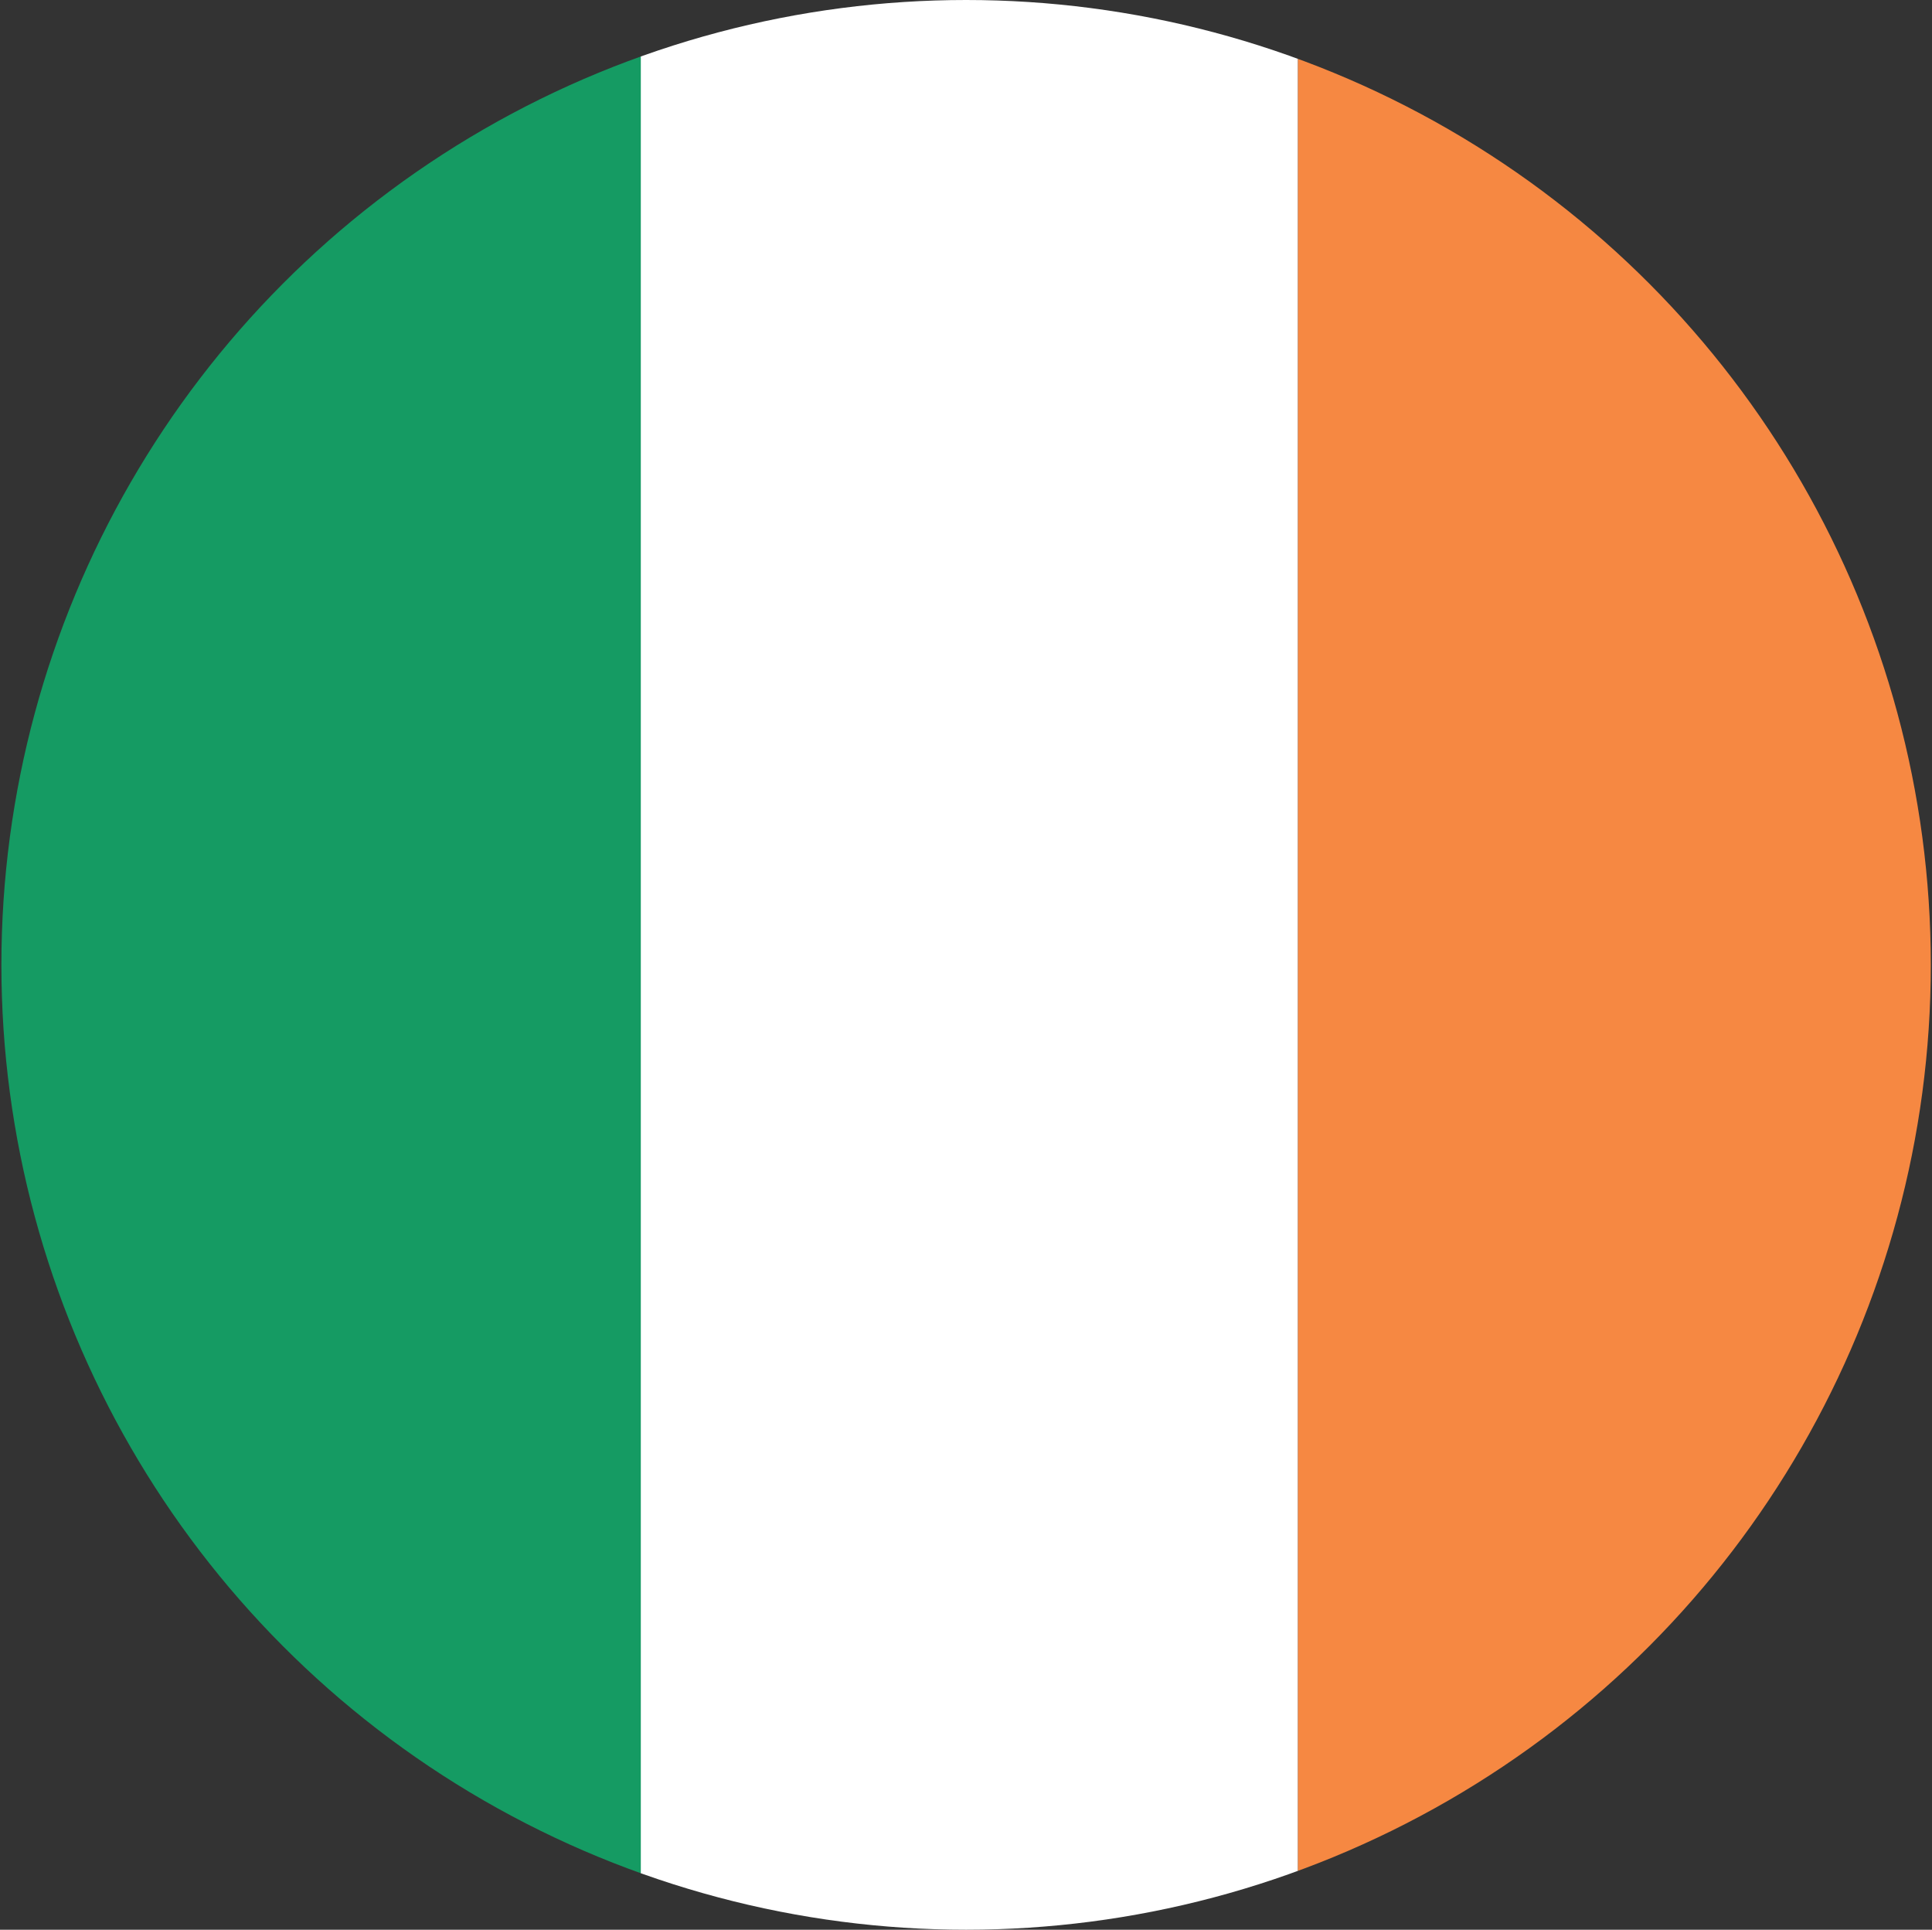 <svg xmlns="http://www.w3.org/2000/svg" xmlns:xlink="http://www.w3.org/1999/xlink" xml:space="preserve" style="enable-background:new 0 0 969.3 968" viewBox="0 0 969.3 968"><rect x="0" y="0" width="969.3" height="968" fill="#333333" stroke="none"/><defs><circle id="a" cx="484.7" cy="484" r="484"/></defs><clipPath id="b"><use xlink:href="#a" style="overflow:visible"/></clipPath><g style="clip-path:url(#b)"><path d="M321.4 0h329.8v968H321.4z" style="fill:#fff"/><path d="M-8.3 0h329.8v968H-8.3z" style="fill:#159b63"/><path d="M651.2 0H981v968H651.2z" style="fill:#f68842"/></g></svg>